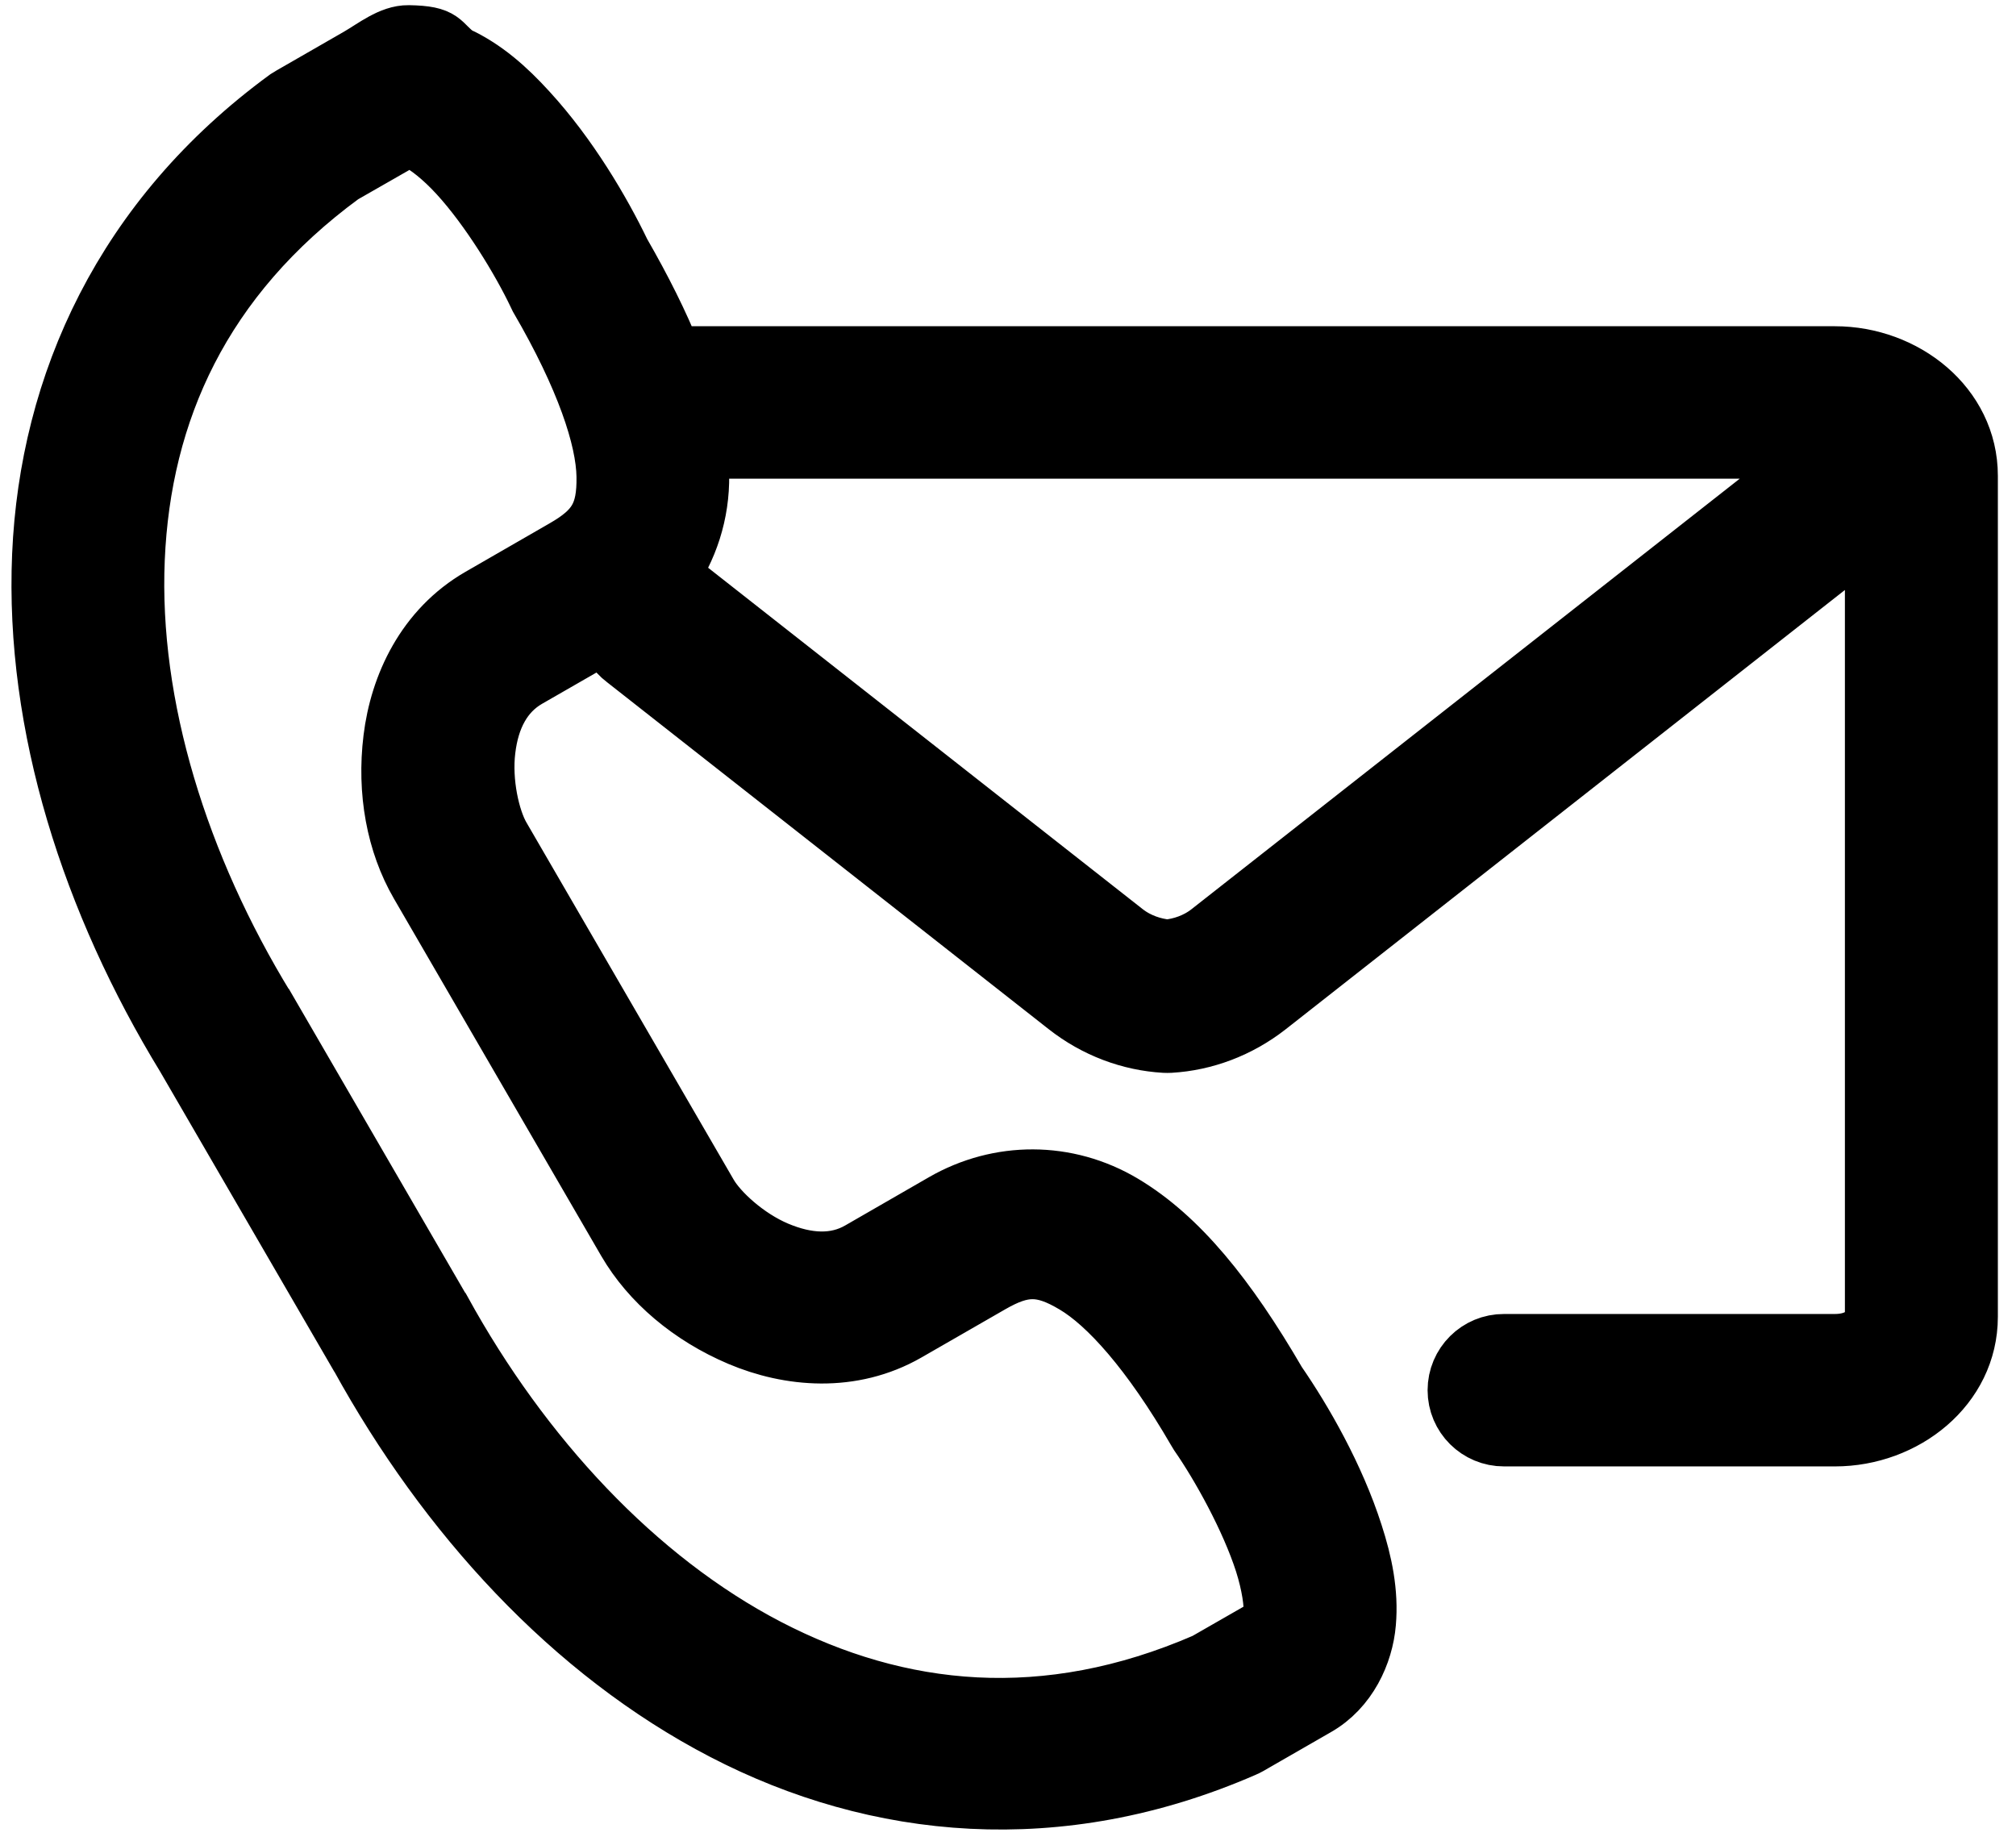 <svg width="23" height="21" viewBox="0 0 23 21" fill="none" xmlns="http://www.w3.org/2000/svg">
<path d="M7.945 5.111H20.861L13.806 10.651C13.656 10.768 13.478 10.825 13.317 10.841C13.155 10.825 12.976 10.768 12.825 10.651L7.783 6.69C7.73 6.647 7.669 6.614 7.603 6.594C7.84 6.259 7.976 5.854 7.969 5.418C7.967 5.318 7.958 5.215 7.945 5.111ZM4.661 1.548C4.677 1.55 4.704 1.56 4.762 1.587C4.877 1.642 5.059 1.782 5.238 1.978C5.598 2.37 5.958 2.964 6.144 3.356C6.15 3.368 6.156 3.38 6.162 3.393C6.691 4.302 6.92 4.997 6.927 5.434C6.934 5.872 6.817 6.06 6.445 6.274L5.487 6.826C4.863 7.185 4.568 7.829 4.495 8.43C4.421 9.031 4.529 9.615 4.797 10.077L7.162 14.153C7.43 14.614 7.887 15.001 8.446 15.238C9.006 15.475 9.714 15.542 10.338 15.184L11.296 14.633C11.667 14.42 11.892 14.415 12.269 14.64C12.647 14.864 13.138 15.407 13.665 16.316C13.673 16.33 13.68 16.341 13.688 16.354C13.936 16.711 14.272 17.316 14.435 17.822C14.515 18.074 14.547 18.301 14.537 18.427C14.526 18.553 14.523 18.541 14.49 18.56L13.761 18.978C11.929 19.773 10.25 19.593 8.75 18.815C7.247 18.034 5.941 16.623 5.03 14.966C5.027 14.963 5.025 14.959 5.023 14.957L3.028 11.518C3.024 11.515 3.023 11.512 3.02 11.507C2.033 9.894 1.458 8.062 1.53 6.377C1.602 4.694 2.285 3.16 3.894 1.98L4.623 1.563C4.64 1.553 4.645 1.546 4.661 1.548ZM4.661 0.409C4.468 0.406 4.279 0.56 4.102 0.663L3.33 1.107C3.313 1.117 3.297 1.127 3.281 1.137C1.426 2.495 0.572 4.385 0.488 6.334C0.405 8.281 1.055 10.291 2.129 12.049L4.118 15.476L4.113 15.465C5.106 17.269 6.528 18.834 8.266 19.735C10.005 20.638 12.077 20.847 14.187 19.927C14.204 19.92 14.222 19.911 14.238 19.902L15.01 19.458C15.367 19.255 15.547 18.86 15.576 18.514C15.606 18.17 15.536 17.835 15.429 17.505C15.22 16.852 14.856 16.218 14.556 15.783C13.988 14.806 13.439 14.128 12.805 13.749C12.167 13.368 11.4 13.373 10.774 13.733L9.816 14.285C9.533 14.448 9.202 14.429 8.854 14.282C8.507 14.135 8.186 13.84 8.067 13.633L5.702 9.557C5.582 9.35 5.485 8.926 5.531 8.553C5.575 8.181 5.727 7.889 6.01 7.726L6.941 7.191C6.965 7.315 7.036 7.429 7.138 7.505L12.18 11.466C12.508 11.724 12.896 11.867 13.287 11.89C13.307 11.891 13.328 11.891 13.348 11.89C13.739 11.867 14.126 11.723 14.454 11.466L21.398 6.011V15.023C21.398 15.161 21.242 15.341 20.935 15.341H17.16C16.871 15.339 16.637 15.573 16.637 15.861C16.637 16.148 16.871 16.381 17.16 16.38H20.935C21.721 16.38 22.443 15.812 22.443 15.023V5.428C22.443 4.64 21.721 4.072 20.935 4.072H7.659C7.512 3.704 7.318 3.315 7.074 2.891C6.845 2.415 6.474 1.785 6.009 1.279C5.775 1.022 5.522 0.795 5.205 0.648V0.649C5 0.5 5.067 0.416 4.661 0.409Z" fill="black" stroke="black" stroke-width="0.7"/>
</svg>
